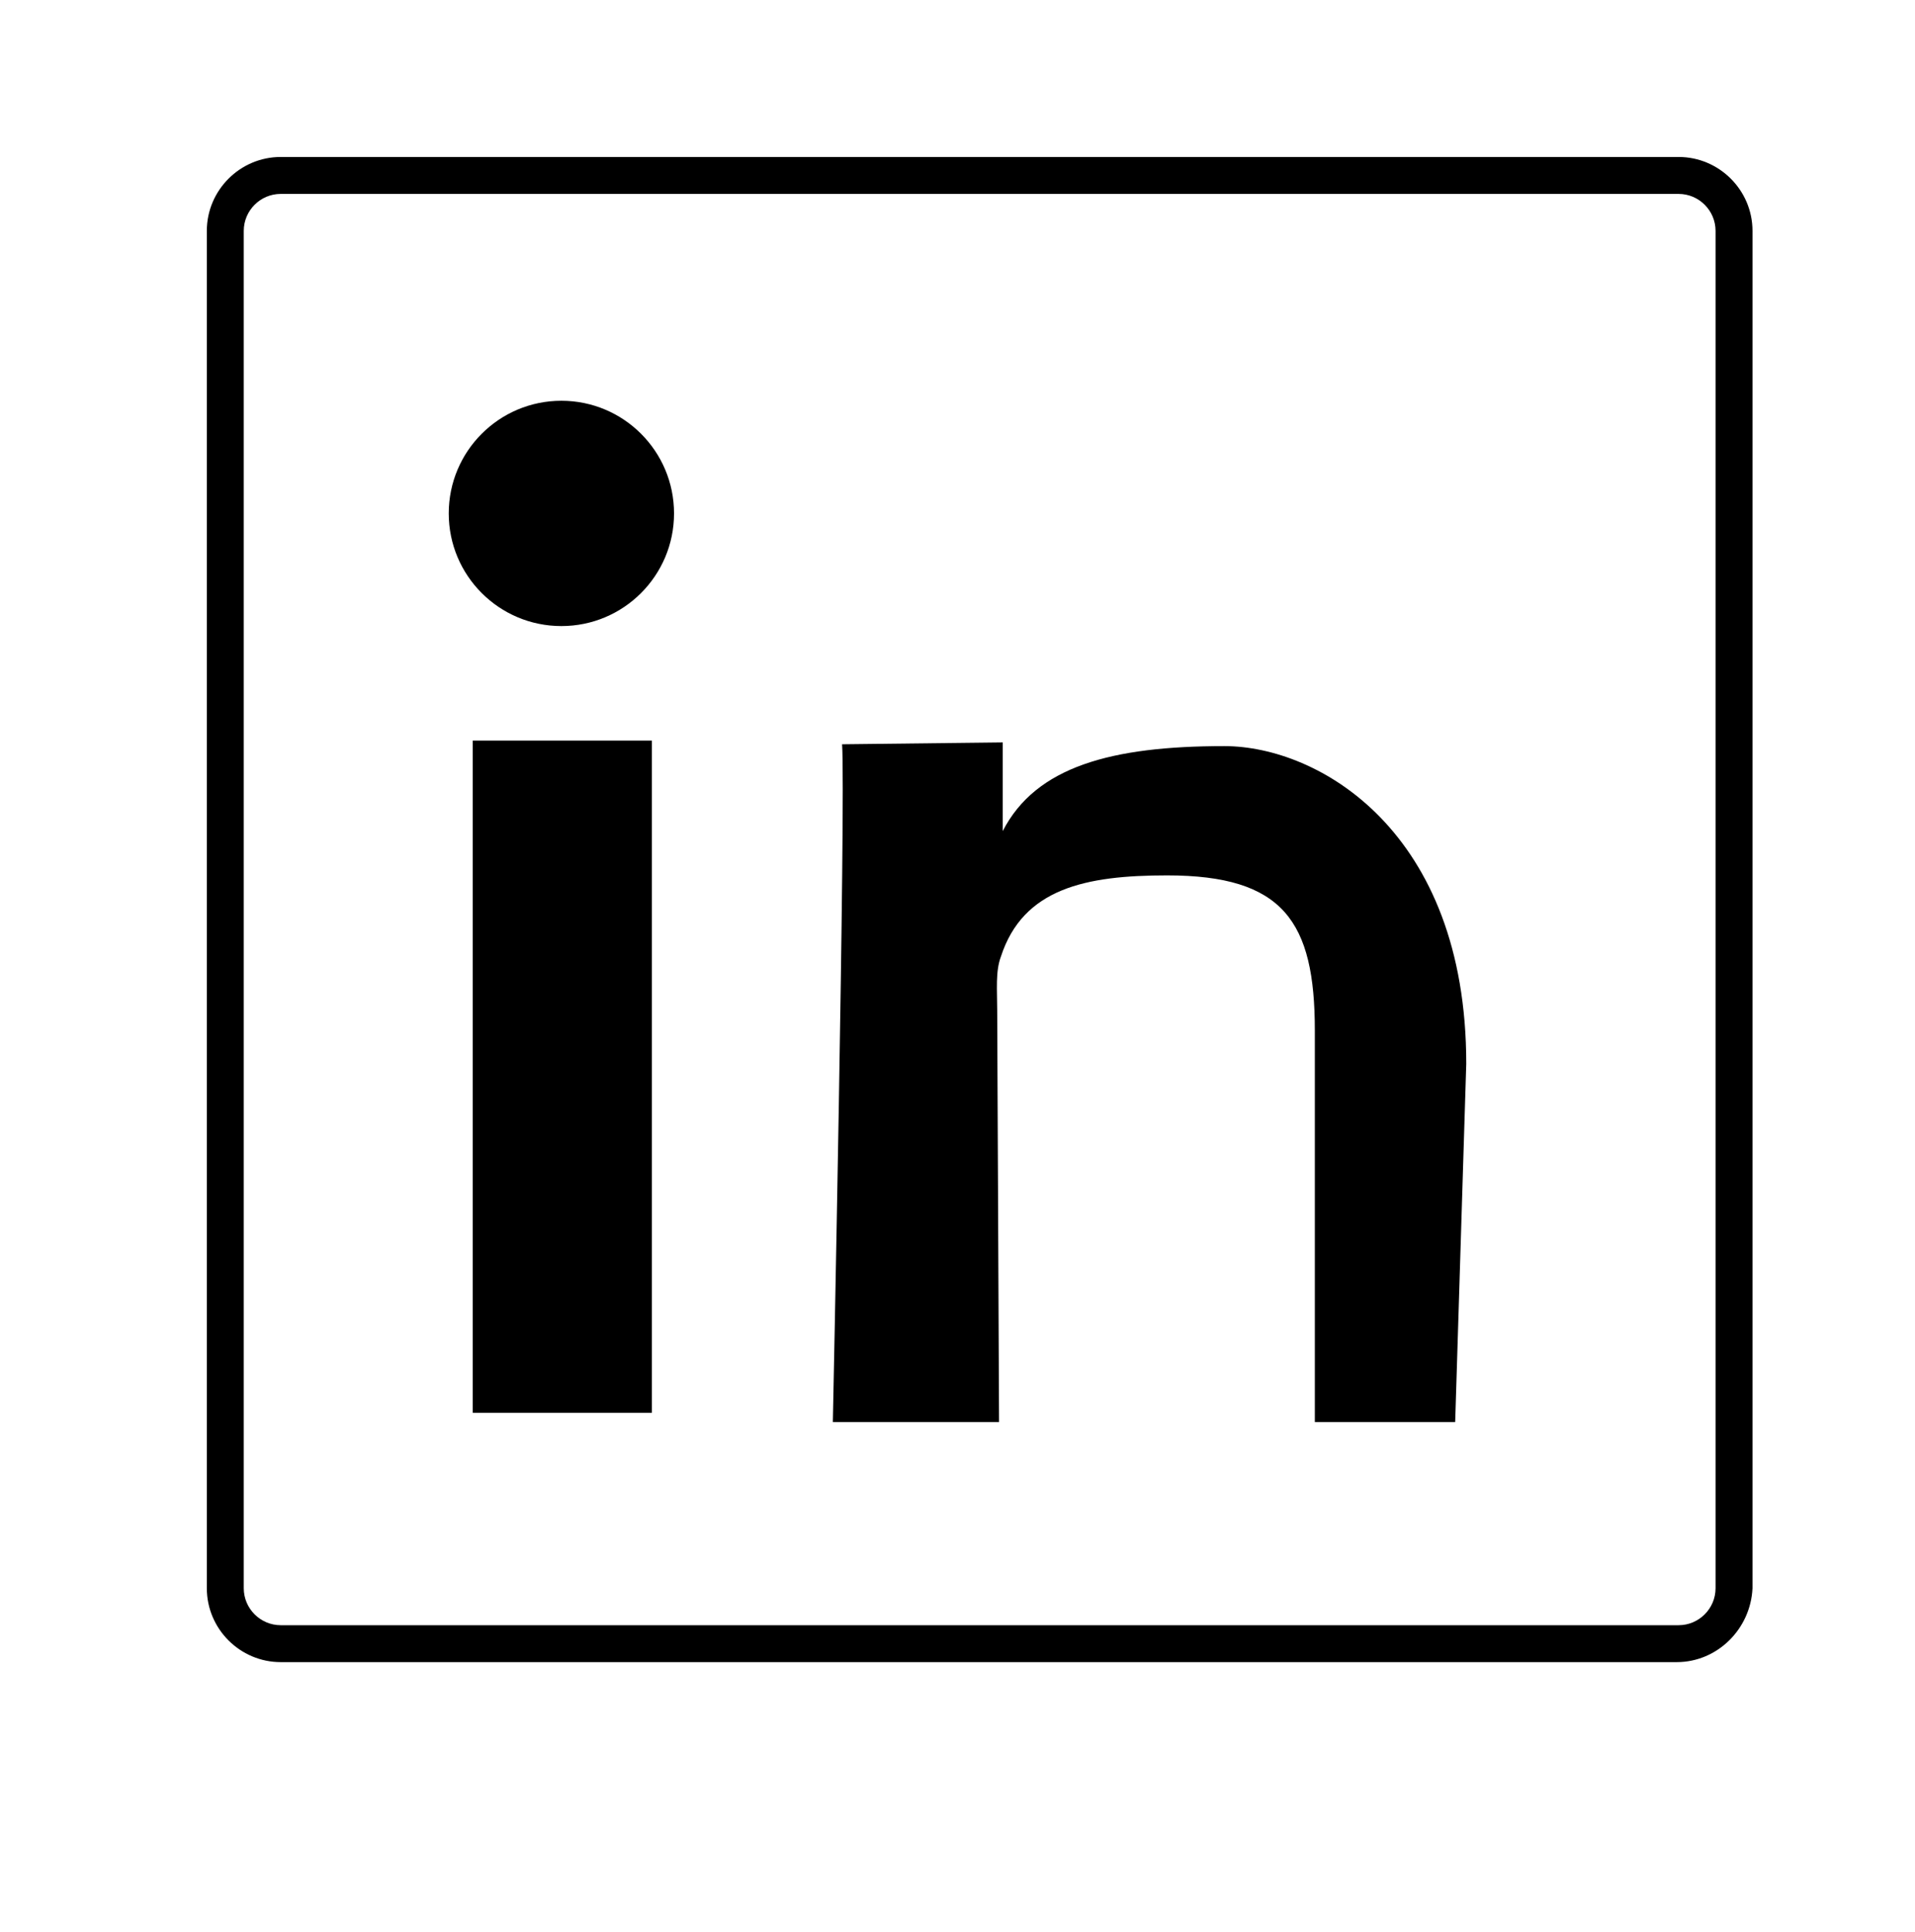 <?xml version="1.0" encoding="UTF-8"?>
<!-- Generator: Adobe Illustrator 25.4.0, SVG Export Plug-In . SVG Version: 6.00 Build 0)  -->
<svg xmlns="http://www.w3.org/2000/svg" xmlns:xlink="http://www.w3.org/1999/xlink" version="1.1" id="Layer_1" x="0px" y="0px" viewBox="0 0 103.7 104.6" style="enable-background:new 0 0 103.7 104.6;" xml:space="preserve">
<g>
	<path d="M90.8,90H15.2c-2.2,0-4-1.8-4-4V12.5c0-2.2,1.8-4,4-4h75.7c2.2,0,4,1.8,4,4V86C94.8,88.2,93,90,90.8,90z M15.2,10.5   c-1.1,0-2,0.9-2,2V86c0,1.1,0.9,2,2,2h75.7c1.1,0,2-0.9,2-2V12.5c0-1.1-0.9-2-2-2H15.2z"></path>
</g>
<g>
	<rect x="25.6" y="40.1" width="9.7" height="36.4"></rect>
</g>
<g>
	<circle cx="30.4" cy="27.8" r="6.1"></circle>
</g>
<g>
	<g>
		<path d="M45.6,40.3l8.7-0.1l0,4.8c1.8-3.5,5.9-4.6,12-4.6c5.1,0,13.1,4.6,13.1,17.2L78.8,77h-7.6V55.8c0-5.9-1.7-8.4-8-8.4    c-4.4,0-7.8,0.7-9,4.4c-0.3,0.8-0.2,1.8-0.2,2.9L54.1,77h-9C45.1,77,45.8,43.3,45.6,40.3z"></path>
	</g>
</g>
</svg>
